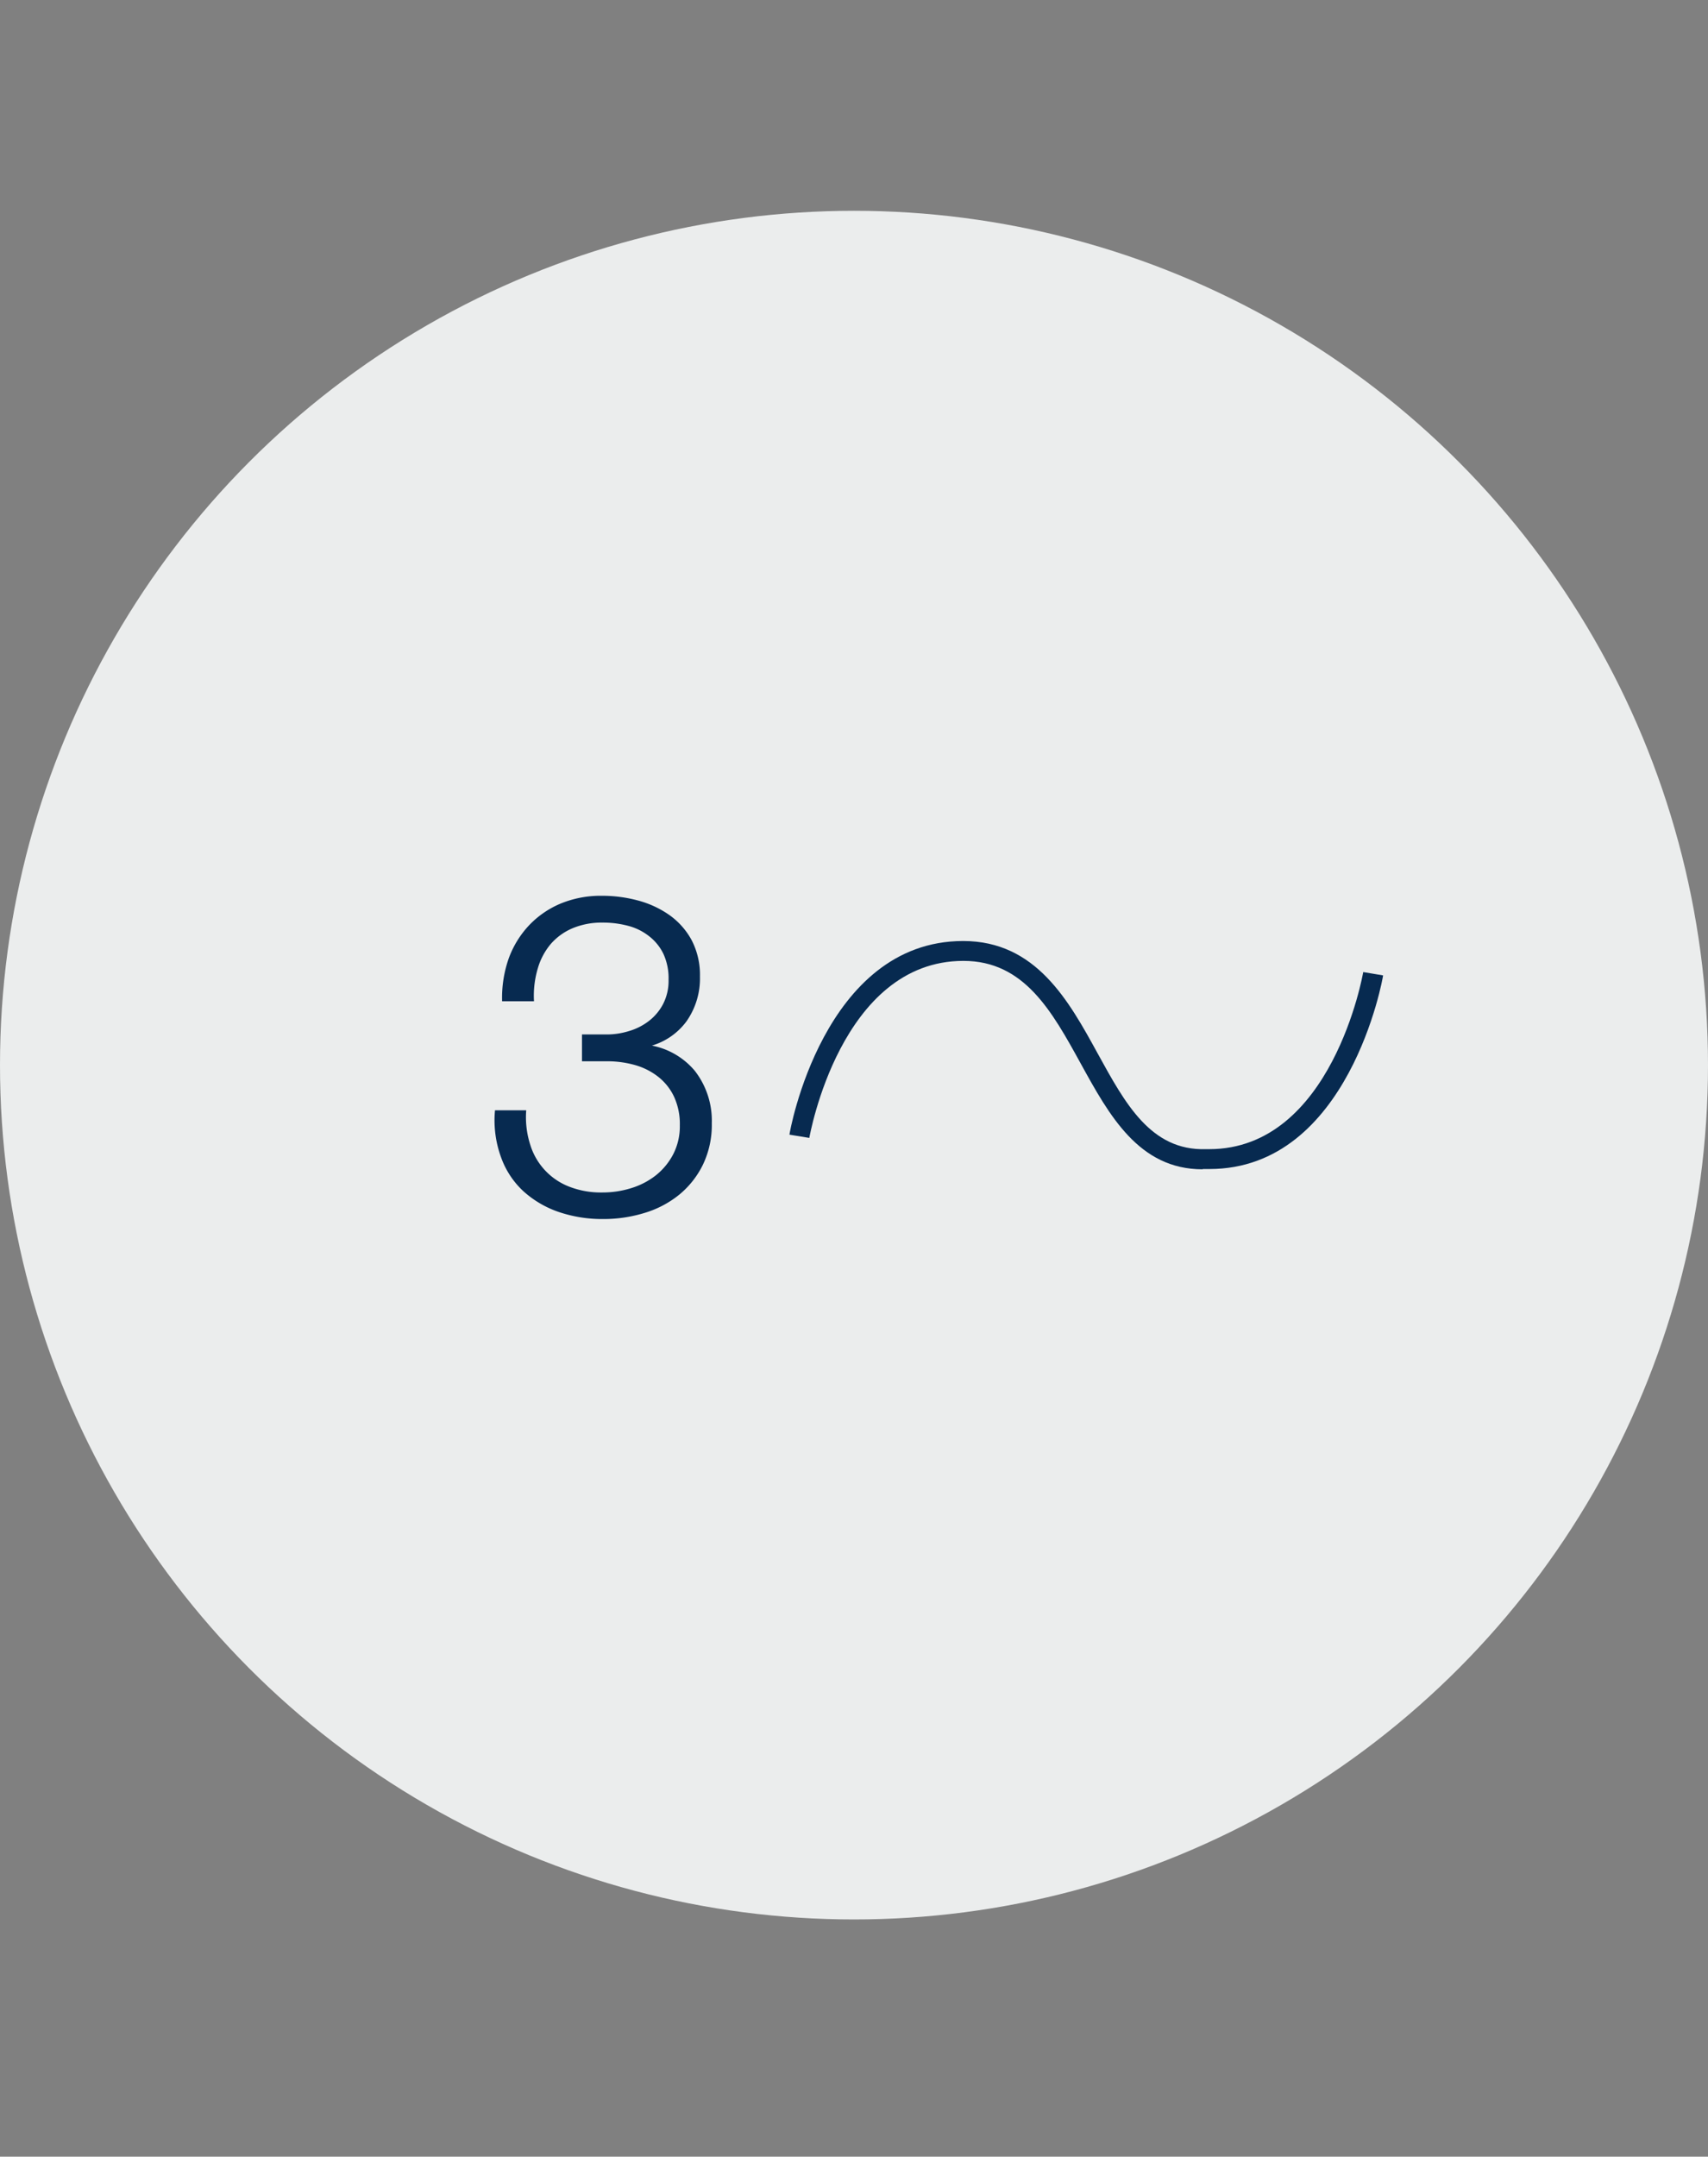 <svg xmlns="http://www.w3.org/2000/svg" viewBox="0 0 258 325.65"><rect x="0" y="0" width="258" height="325.65" fill="#808080" stroke="none"/><defs><style>.a{fill:#ebeded;}.b,.c{fill:#072a50;}.b{stroke:#072a50;stroke-miterlimit:10;stroke-width:0.5px;}.d{fill:none;}</style></defs><circle class="a" cx="129" cy="160.83" r="129"/><path class="b" d="M79.88,173a10.12,10.12,0,0,0,6,6.41,13.46,13.46,0,0,0,5.06.9,14.84,14.84,0,0,0,4.49-.67,11.68,11.68,0,0,0,3.83-2,10.22,10.22,0,0,0,2.68-3.29,9.47,9.47,0,0,0,1-4.42,10.1,10.1,0,0,0-.88-4.4,8.6,8.6,0,0,0-2.41-3.08,10.37,10.37,0,0,0-3.59-1.85,15.53,15.53,0,0,0-4.39-.6H88.16v-3.55h3.56a11.61,11.61,0,0,0,3.32-.51,9.38,9.38,0,0,0,3.08-1.54,8.07,8.07,0,0,0,2.25-2.65,7.92,7.92,0,0,0,.87-3.82,9.07,9.07,0,0,0-.8-4,7.76,7.76,0,0,0-2.22-2.75A8.85,8.85,0,0,0,95,139.57a14.93,14.93,0,0,0-4-.51,11.59,11.59,0,0,0-4.63.88A9.27,9.27,0,0,0,83,142.38a10.31,10.31,0,0,0-2,3.76,14.71,14.71,0,0,0-.6,4.8H76.09a17.71,17.71,0,0,1,1-6.17,14.35,14.35,0,0,1,3-4.87,13.83,13.83,0,0,1,4.66-3.22,15.64,15.64,0,0,1,6.17-1.17,20.5,20.5,0,0,1,5.37.7,14.64,14.64,0,0,1,4.66,2.15,10.93,10.93,0,0,1,3.29,3.69,11.11,11.11,0,0,1,1.24,5.4,11,11,0,0,1-2,6.64,9.81,9.81,0,0,1-5.87,3.75V158a11,11,0,0,1,7.15,3.85,12,12,0,0,1,2.51,7.75,13.6,13.6,0,0,1-1.31,6.14,13.28,13.28,0,0,1-3.52,4.46,15,15,0,0,1-5.16,2.71,20.75,20.75,0,0,1-6.17.91,20.17,20.17,0,0,1-6.68-1.07,15.08,15.08,0,0,1-5.23-3.09,12.61,12.61,0,0,1-3.28-5A16,16,0,0,1,75,167.9h4.22A13.85,13.85,0,0,0,79.88,173Z"/><path class="c" d="M181.65,176.56c-9.62,0-14.09-8.13-18.42-16s-8.52-15.47-17.7-15.47c-18.57,0-23.23,26.46-23.28,26.73l-3-.49c0-.3,5.12-29.24,26.24-29.24,11,0,15.94,9,20.33,17,4.15,7.54,8,14.67,16.31,14.43h.52c18.57,0,23.23-26.47,23.27-26.74l3,.5c0,.29-5.12,29.24-26.23,29.24h-1Z"/><rect class="d" width="258" height="325.65"/></svg>